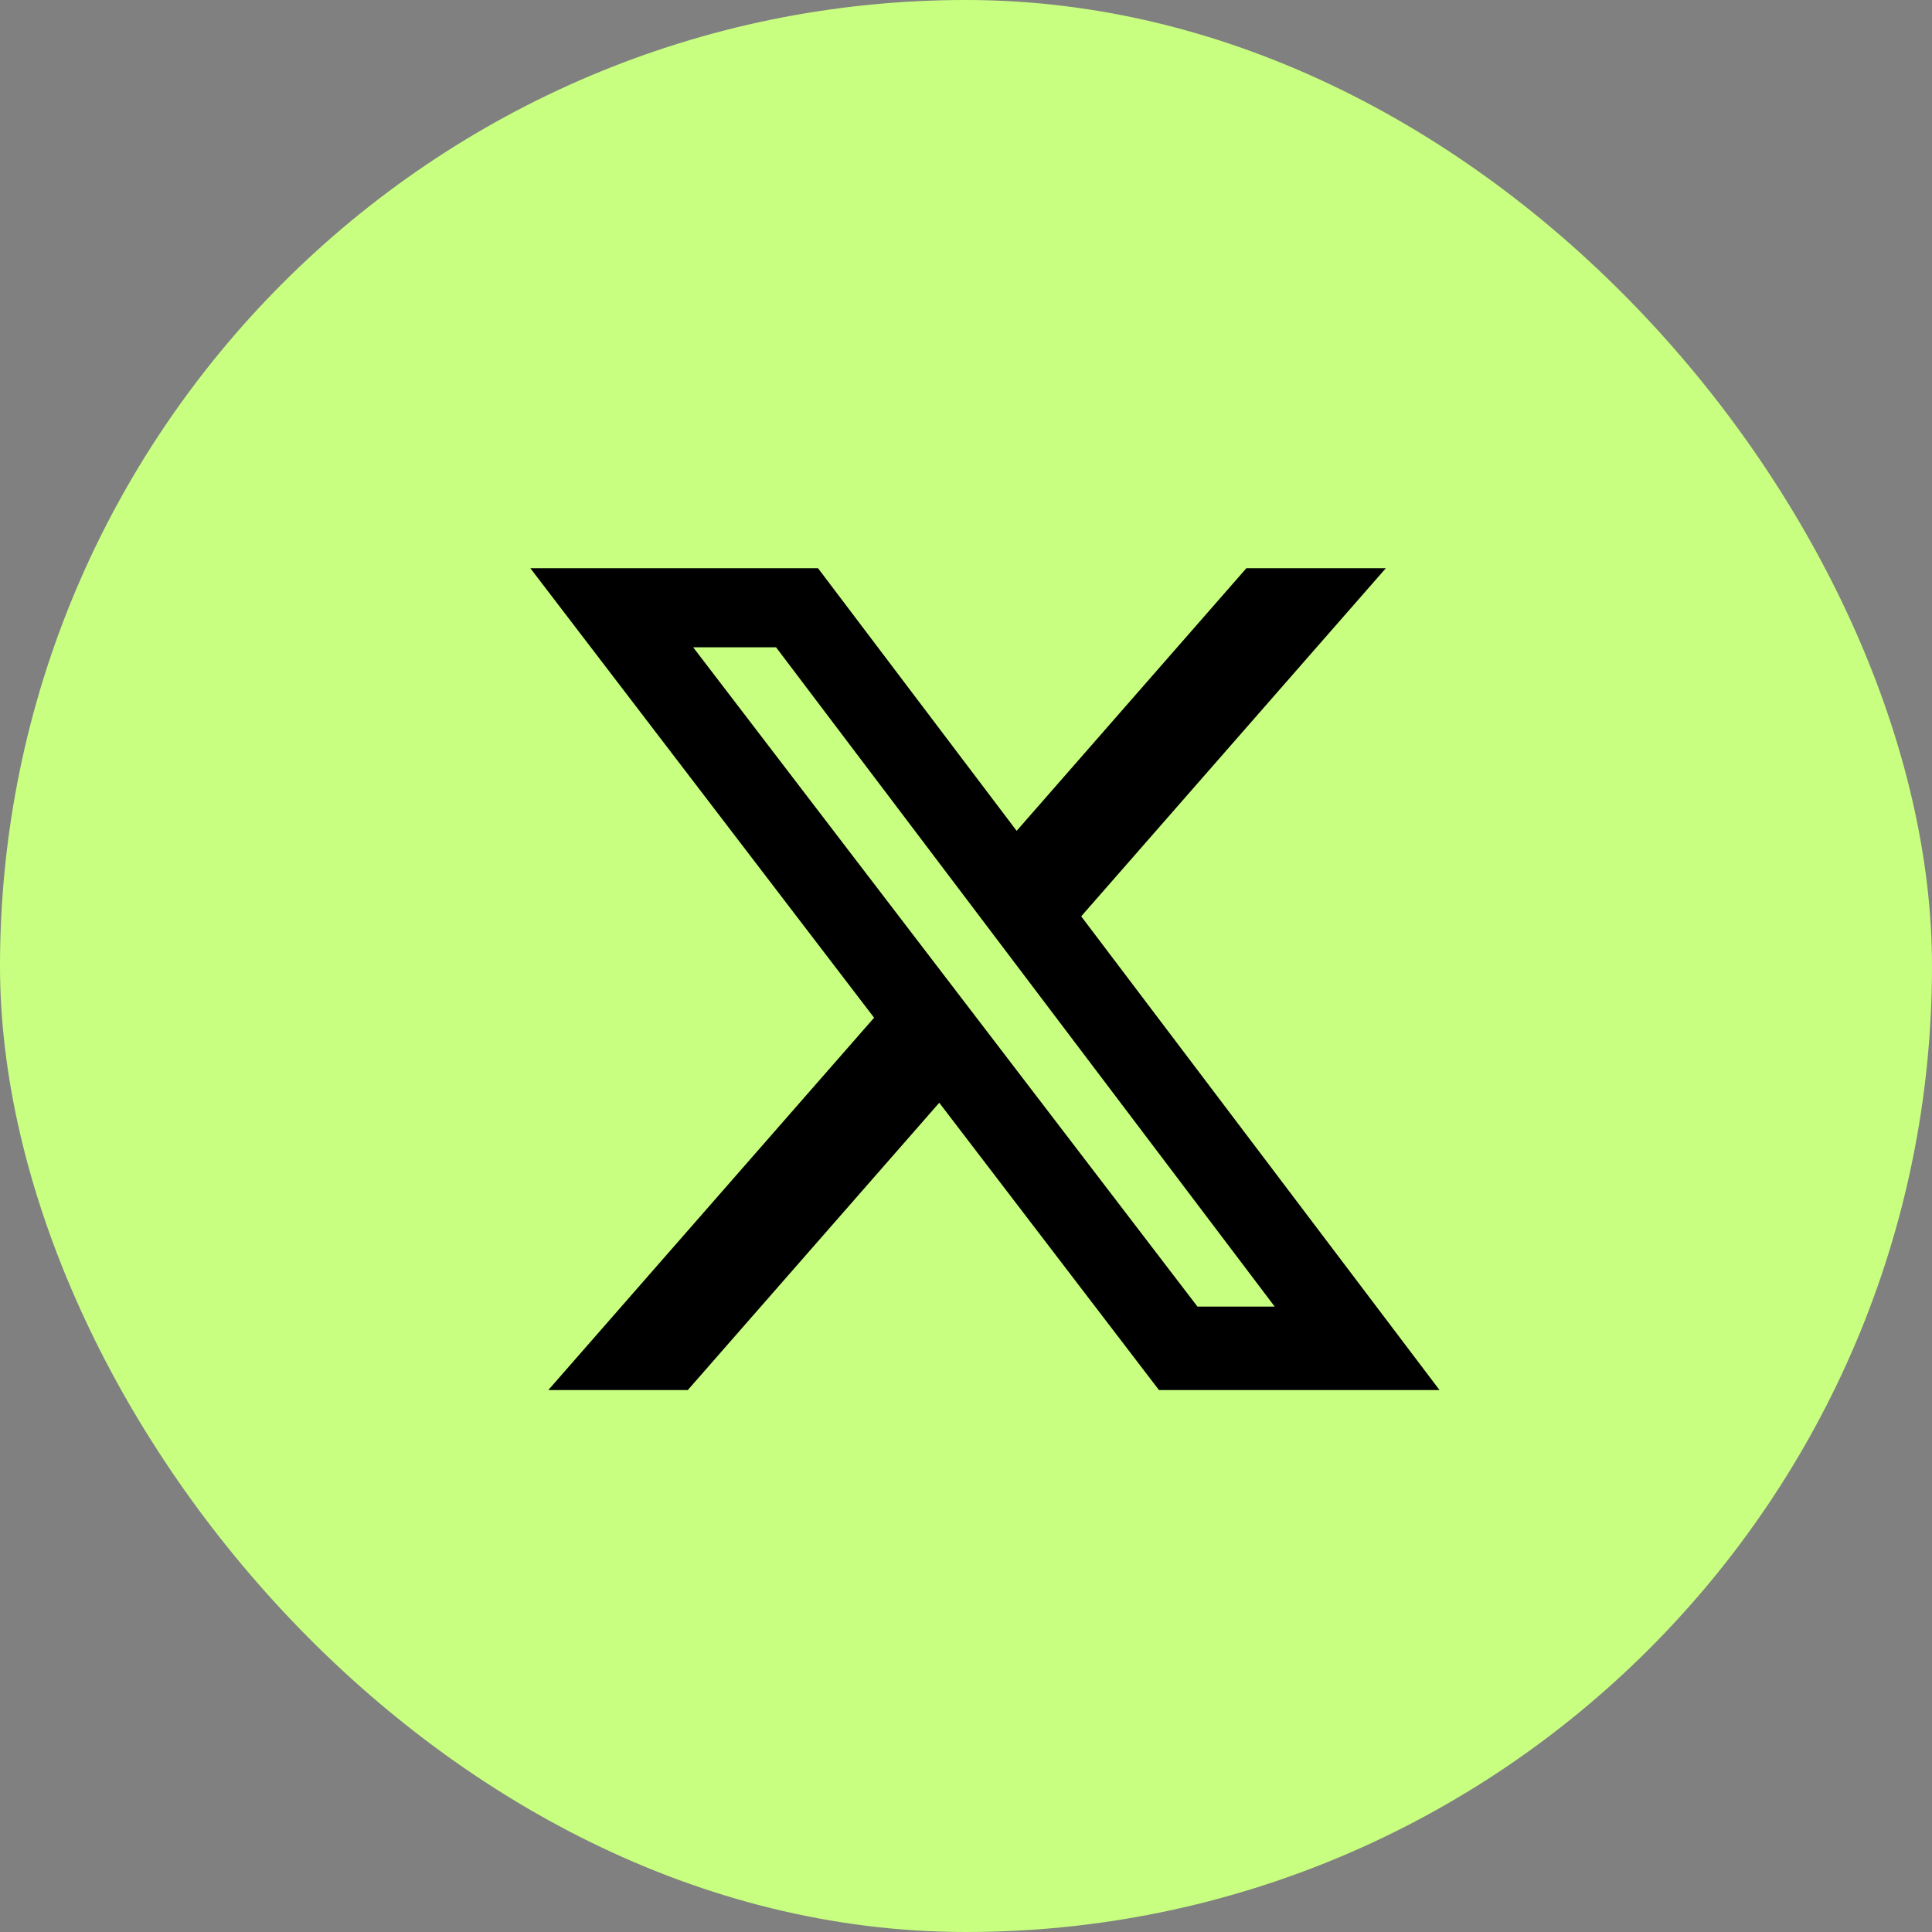 <svg width="51" height="51" viewBox="0 0 51 51" fill="none" xmlns="http://www.w3.org/2000/svg">
<rect x="0" y="0" width="51" height="51" fill="#808080" stroke="none"/>
<rect width="51" height="51" rx="25.5" fill="#C8FF80"/>
<path d="M32.901 15H36.582L28.541 24.189L38 36.694H30.594L24.794 29.11L18.156 36.694H14.474L23.074 26.865L14 15H21.594L26.837 21.932L32.901 15ZM31.61 34.491H33.649L20.486 17.087H18.298L31.61 34.491Z" fill="black"/>
</svg>

